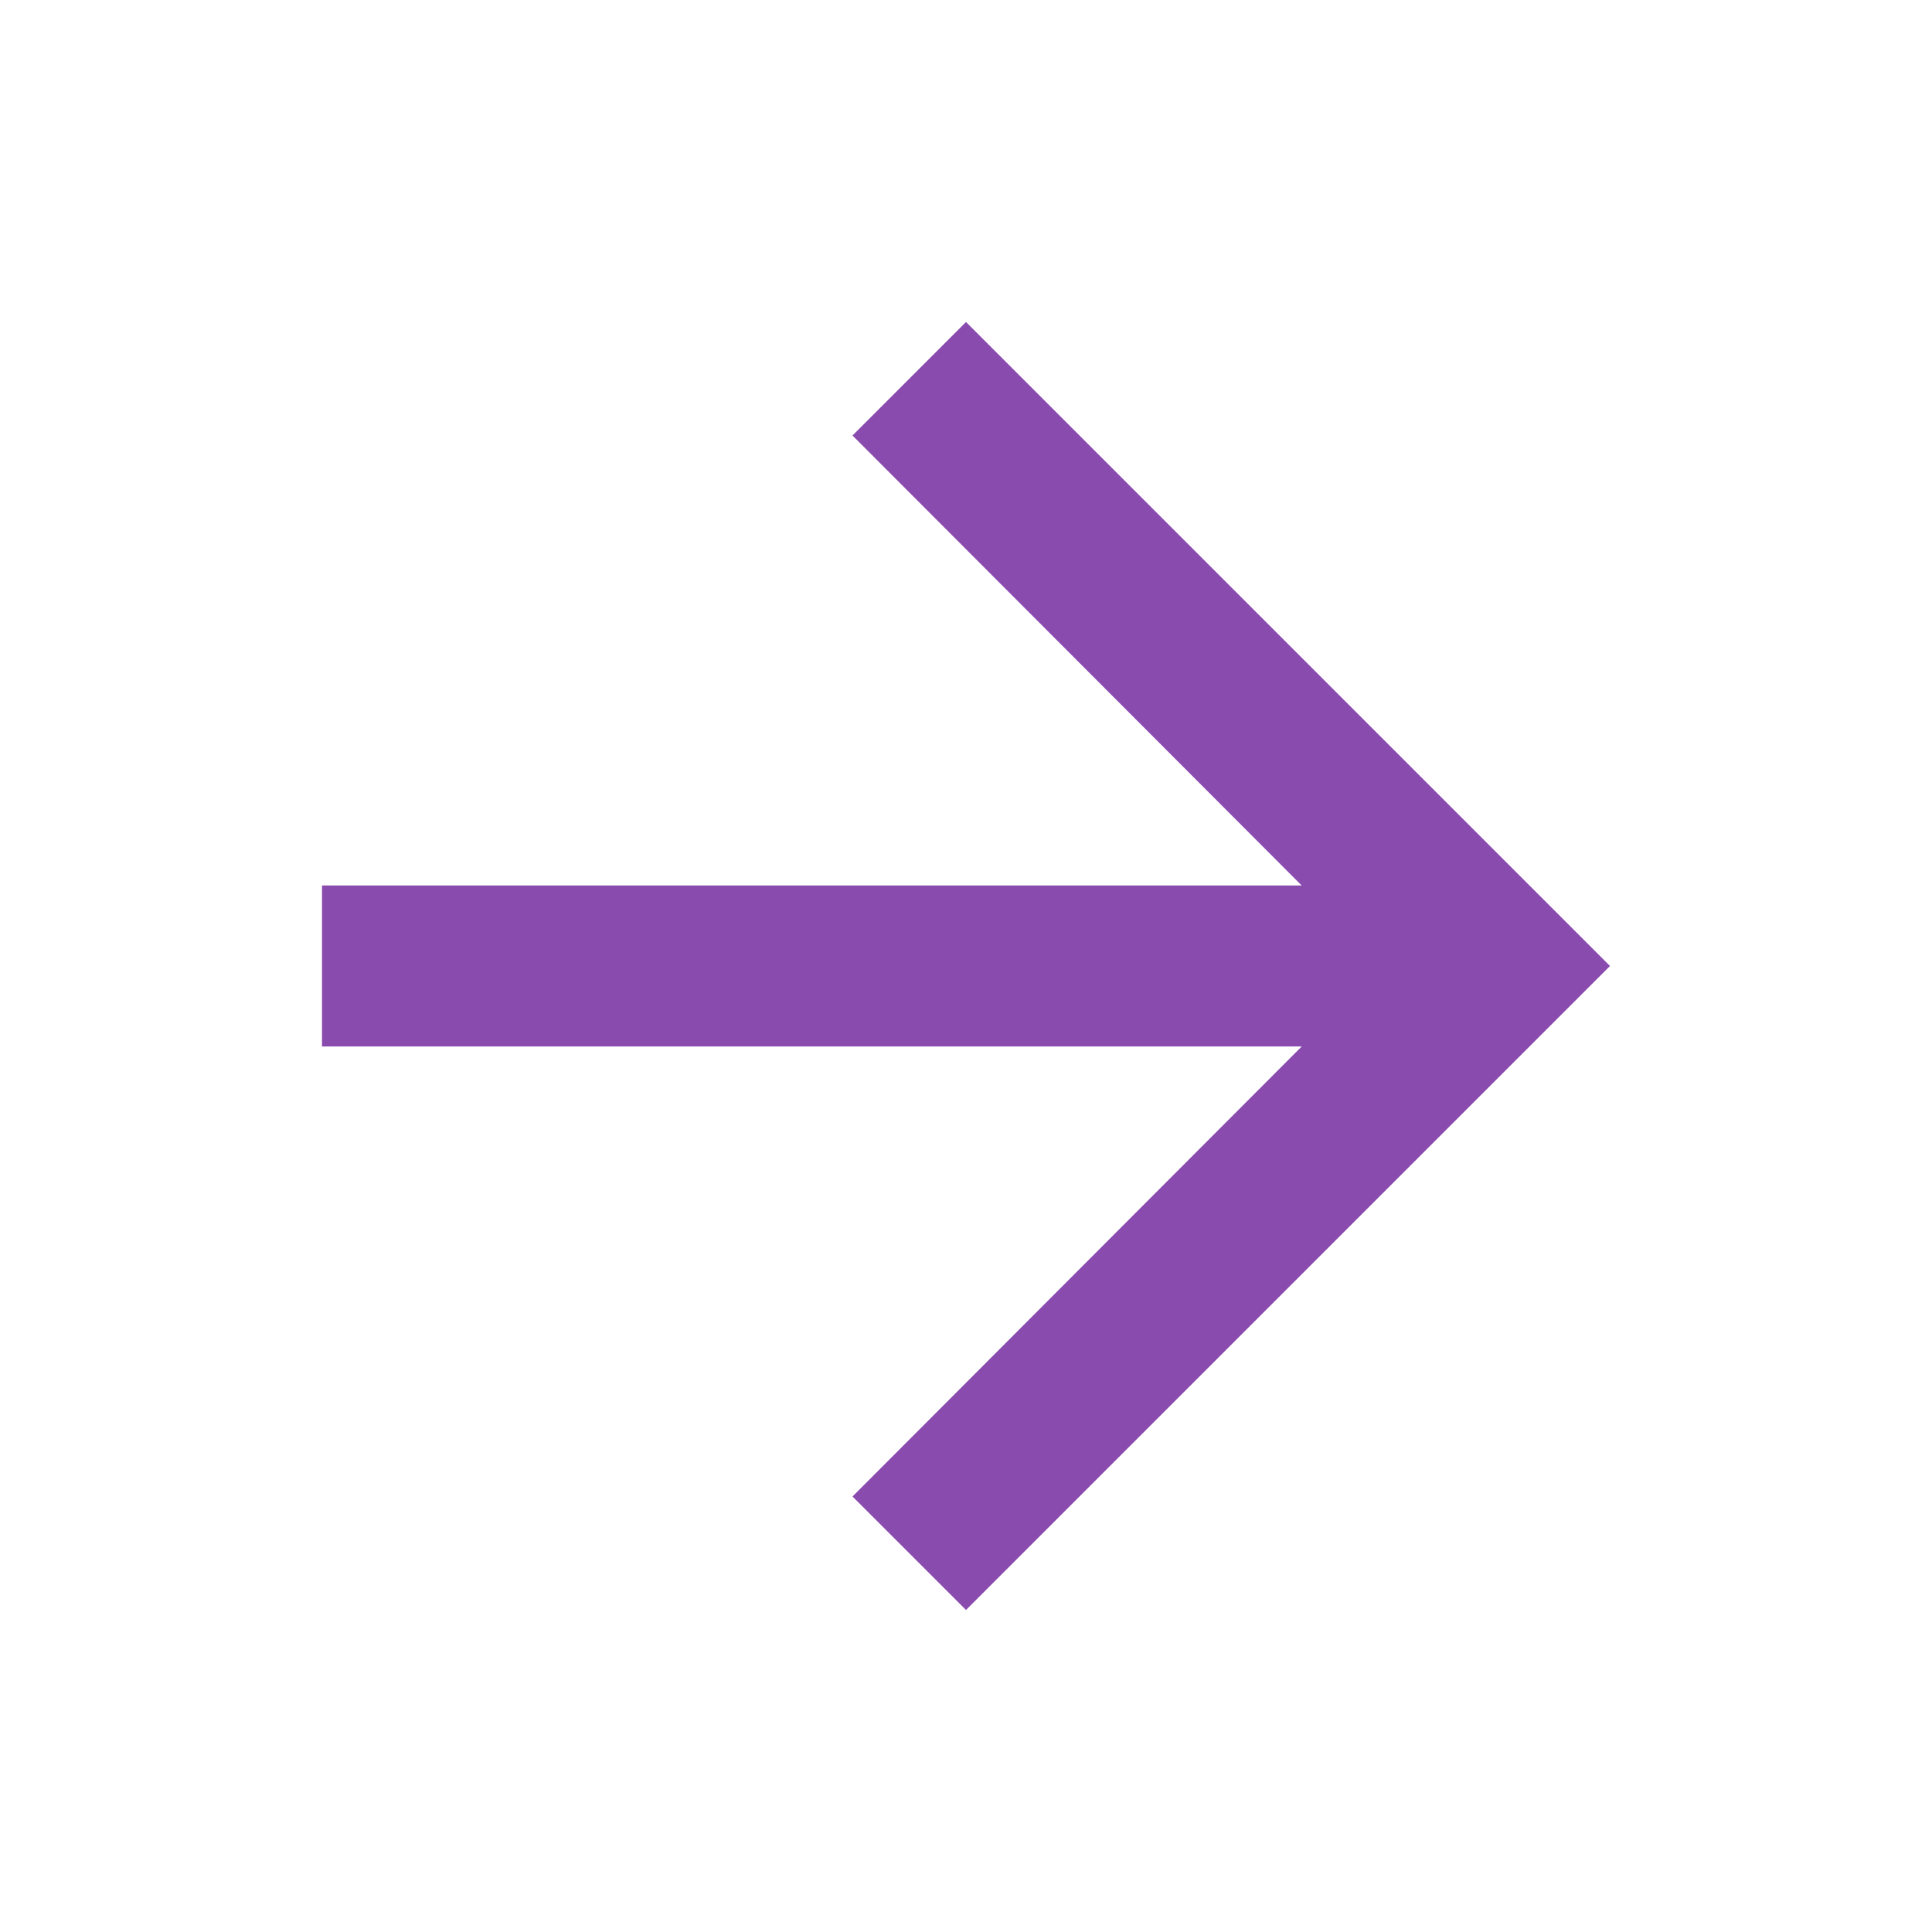 <svg stroke-width="0" viewBox="0 0 24 24" class="css-uv7gtw" height="1em" width="1em" xmlns="http://www.w3.org/2000/svg" stroke="#8a4baf" fill="#8a4baf"><path d="M12 4l-1.41 1.41L16.17 11H4v2h12.17l-5.58 5.59L12 20l8-8z"></path></svg>